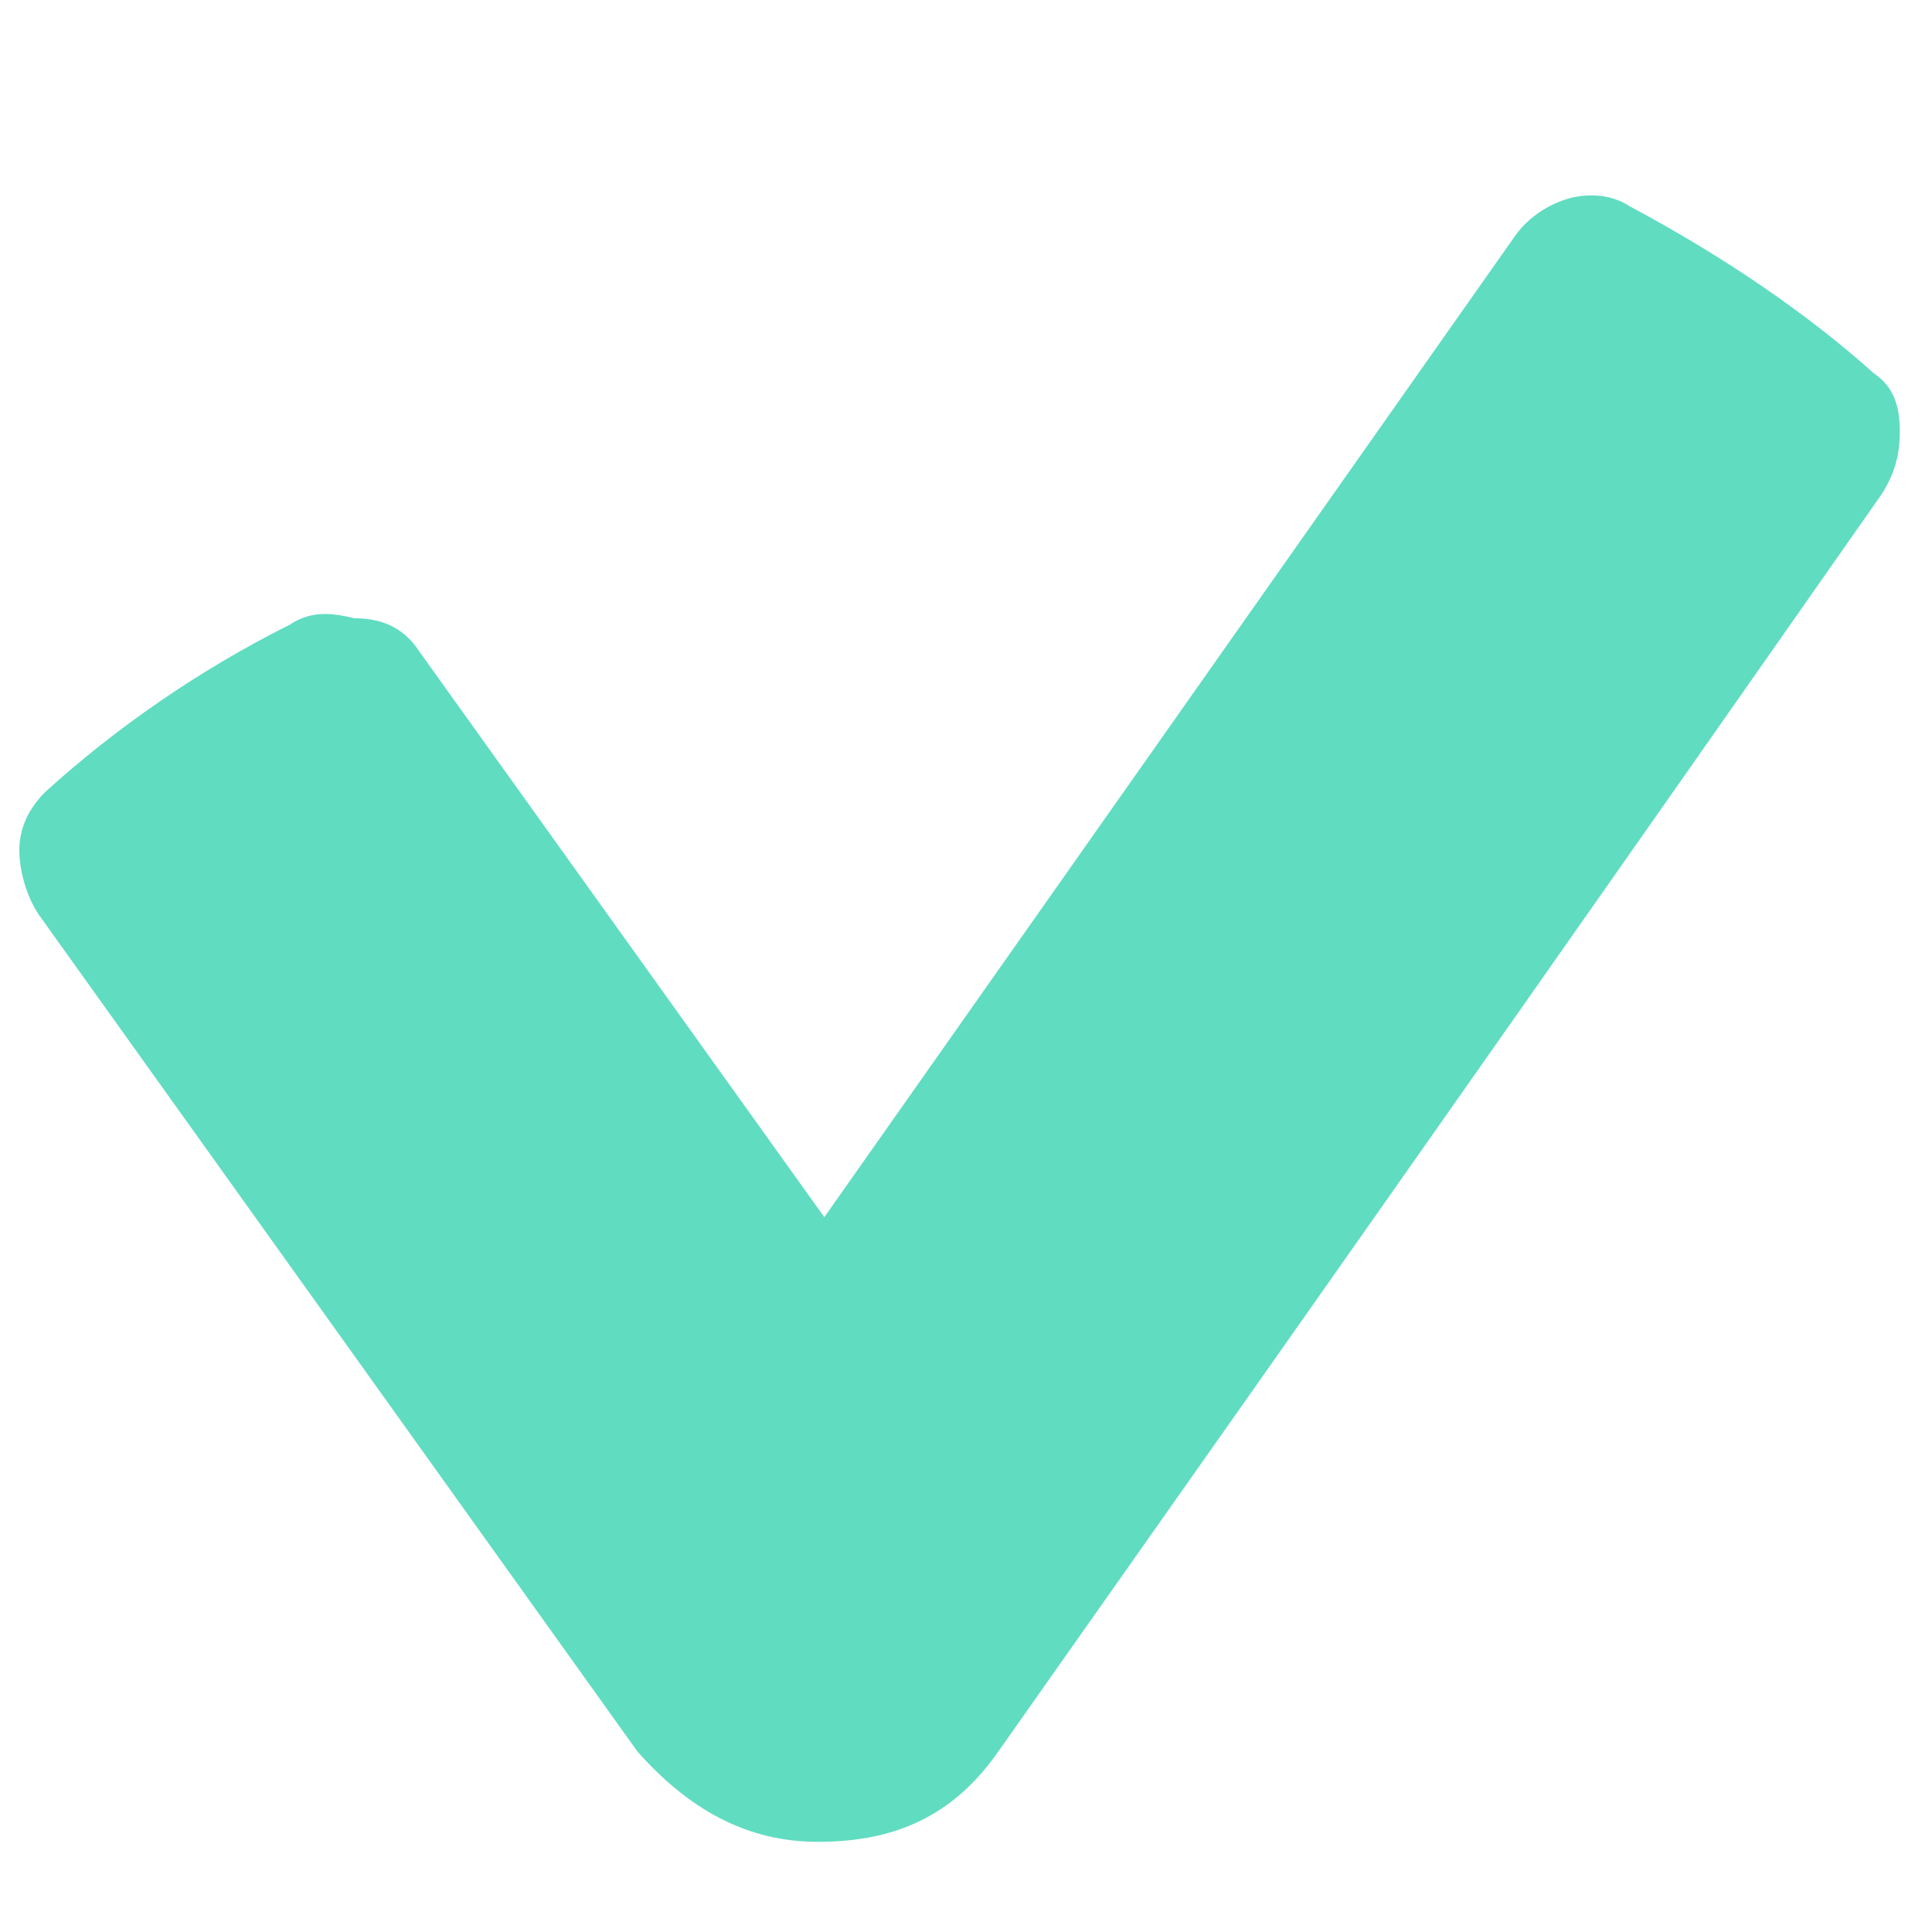<?xml version="1.0" encoding="utf-8"?>
<!-- Generator: Adobe Illustrator 19.2.0, SVG Export Plug-In . SVG Version: 6.00 Build 0)  -->
<svg version="1.1" id="Layer_1" xmlns="http://www.w3.org/2000/svg" xmlns:xlink="http://www.w3.org/1999/xlink" x="0px" y="0px"
	 viewBox="0 0 30 30" style="enable-background:new 0 0 30 30;" xml:space="preserve">
<style type="text/css">
	.st0{fill:#60DCC1;}
</style>
<g>
	<path class="st0" d="M29.1,5.8c0.3,0.2,0.4,0.5,0.4,0.9c0,0.4-0.1,0.7-0.3,1c-8.4,12-13,18.5-13.7,19.5c-0.7,1-1.6,1.4-2.8,1.4
		c-1.1,0-2-0.5-2.8-1.4l-9.3-13c-0.2-0.3-0.3-0.7-0.3-1c0-0.4,0.2-0.7,0.4-0.9c1.1-1,2.4-1.9,3.8-2.6c0.3-0.2,0.6-0.2,1-0.1
		C6,9.6,6.3,9.8,6.5,10.1l6.3,8.8L23.5,3.7c0.2-0.3,0.5-0.5,0.8-0.6s0.7-0.1,1,0.1C26.8,4,28.1,4.9,29.1,5.8z"/>
</g>
</svg>
